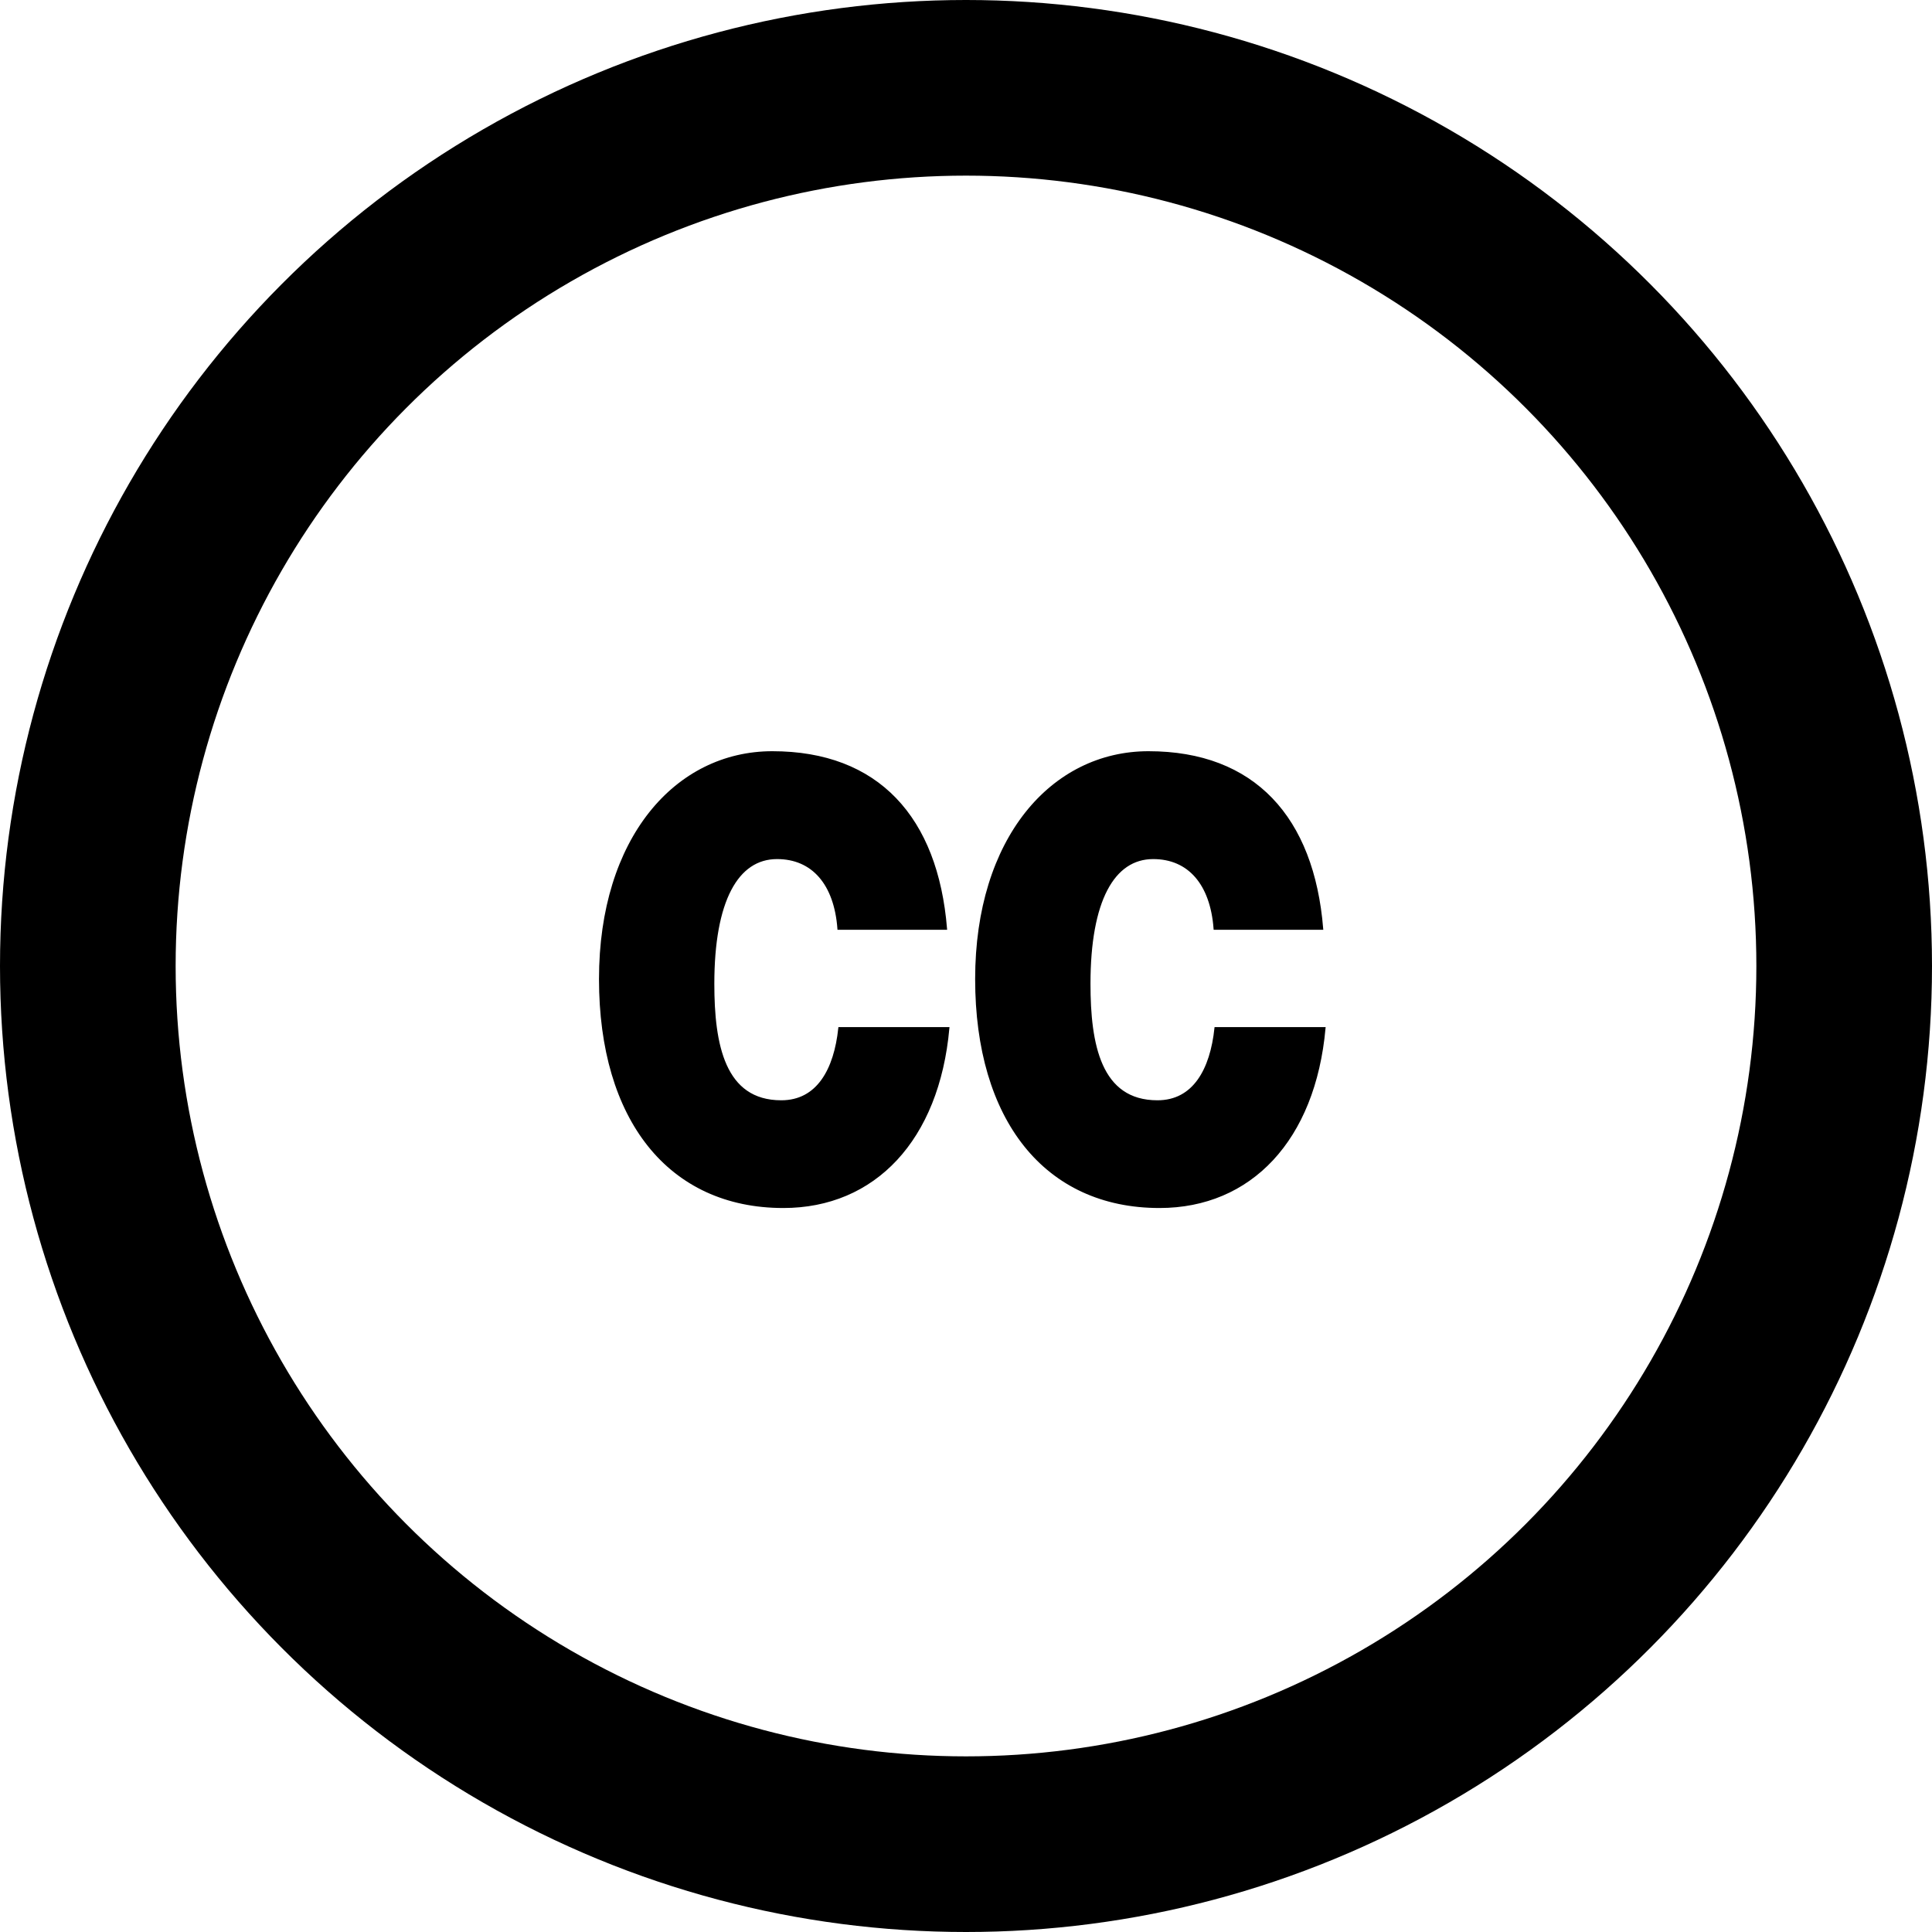 <?xml version="1.0" encoding="UTF-8"?>
<svg id="Layer_2" data-name="Layer 2" xmlns="http://www.w3.org/2000/svg" viewBox="0 0 132 132">
  <defs>
    <style>
      .cls-1 {
        stroke-miterlimit: 25.23;
        stroke-width: .15px;
      }

      .cls-1, .cls-2 {
        stroke: #000;
      }

      .cls-2 {
        fill: none;
        stroke-miterlimit: 10;
        stroke-width: 12px;
      }
    </style>
  </defs>
  <g id="Layer_1-2" data-name="Layer 1">
    <g>
      <circle class="cls-2" cx="66" cy="66" r="60"/>
      <path class="cls-1" d="M53.52,82.46c-7.8,0-12.52-5.98-12.52-15.57s5.18-15.49,11.77-15.49c7.21,0,11.24,4.47,11.86,12.05h-7.34c-.23-3.07-1.77-4.83-4.2-4.83-2.72,0-4.36,2.91-4.36,8.6,0,4.14.72,8.03,4.65,8.03,2.49,0,3.67-2.17,3.97-5h7.44c-.69,7.62-5.05,12.21-11.27,12.21Z"/>
      <path class="cls-1" d="M79.22,82.46c-7.8,0-12.52-5.98-12.52-15.57s5.18-15.49,11.77-15.49c7.21,0,11.24,4.47,11.86,12.05h-7.34c-.23-3.07-1.77-4.83-4.2-4.83-2.72,0-4.36,2.91-4.36,8.6,0,4.14.72,8.03,4.65,8.03,2.49,0,3.67-2.17,3.97-5h7.44c-.69,7.62-5.05,12.21-11.27,12.21Z"/>
    </g>
  </g>
</svg>